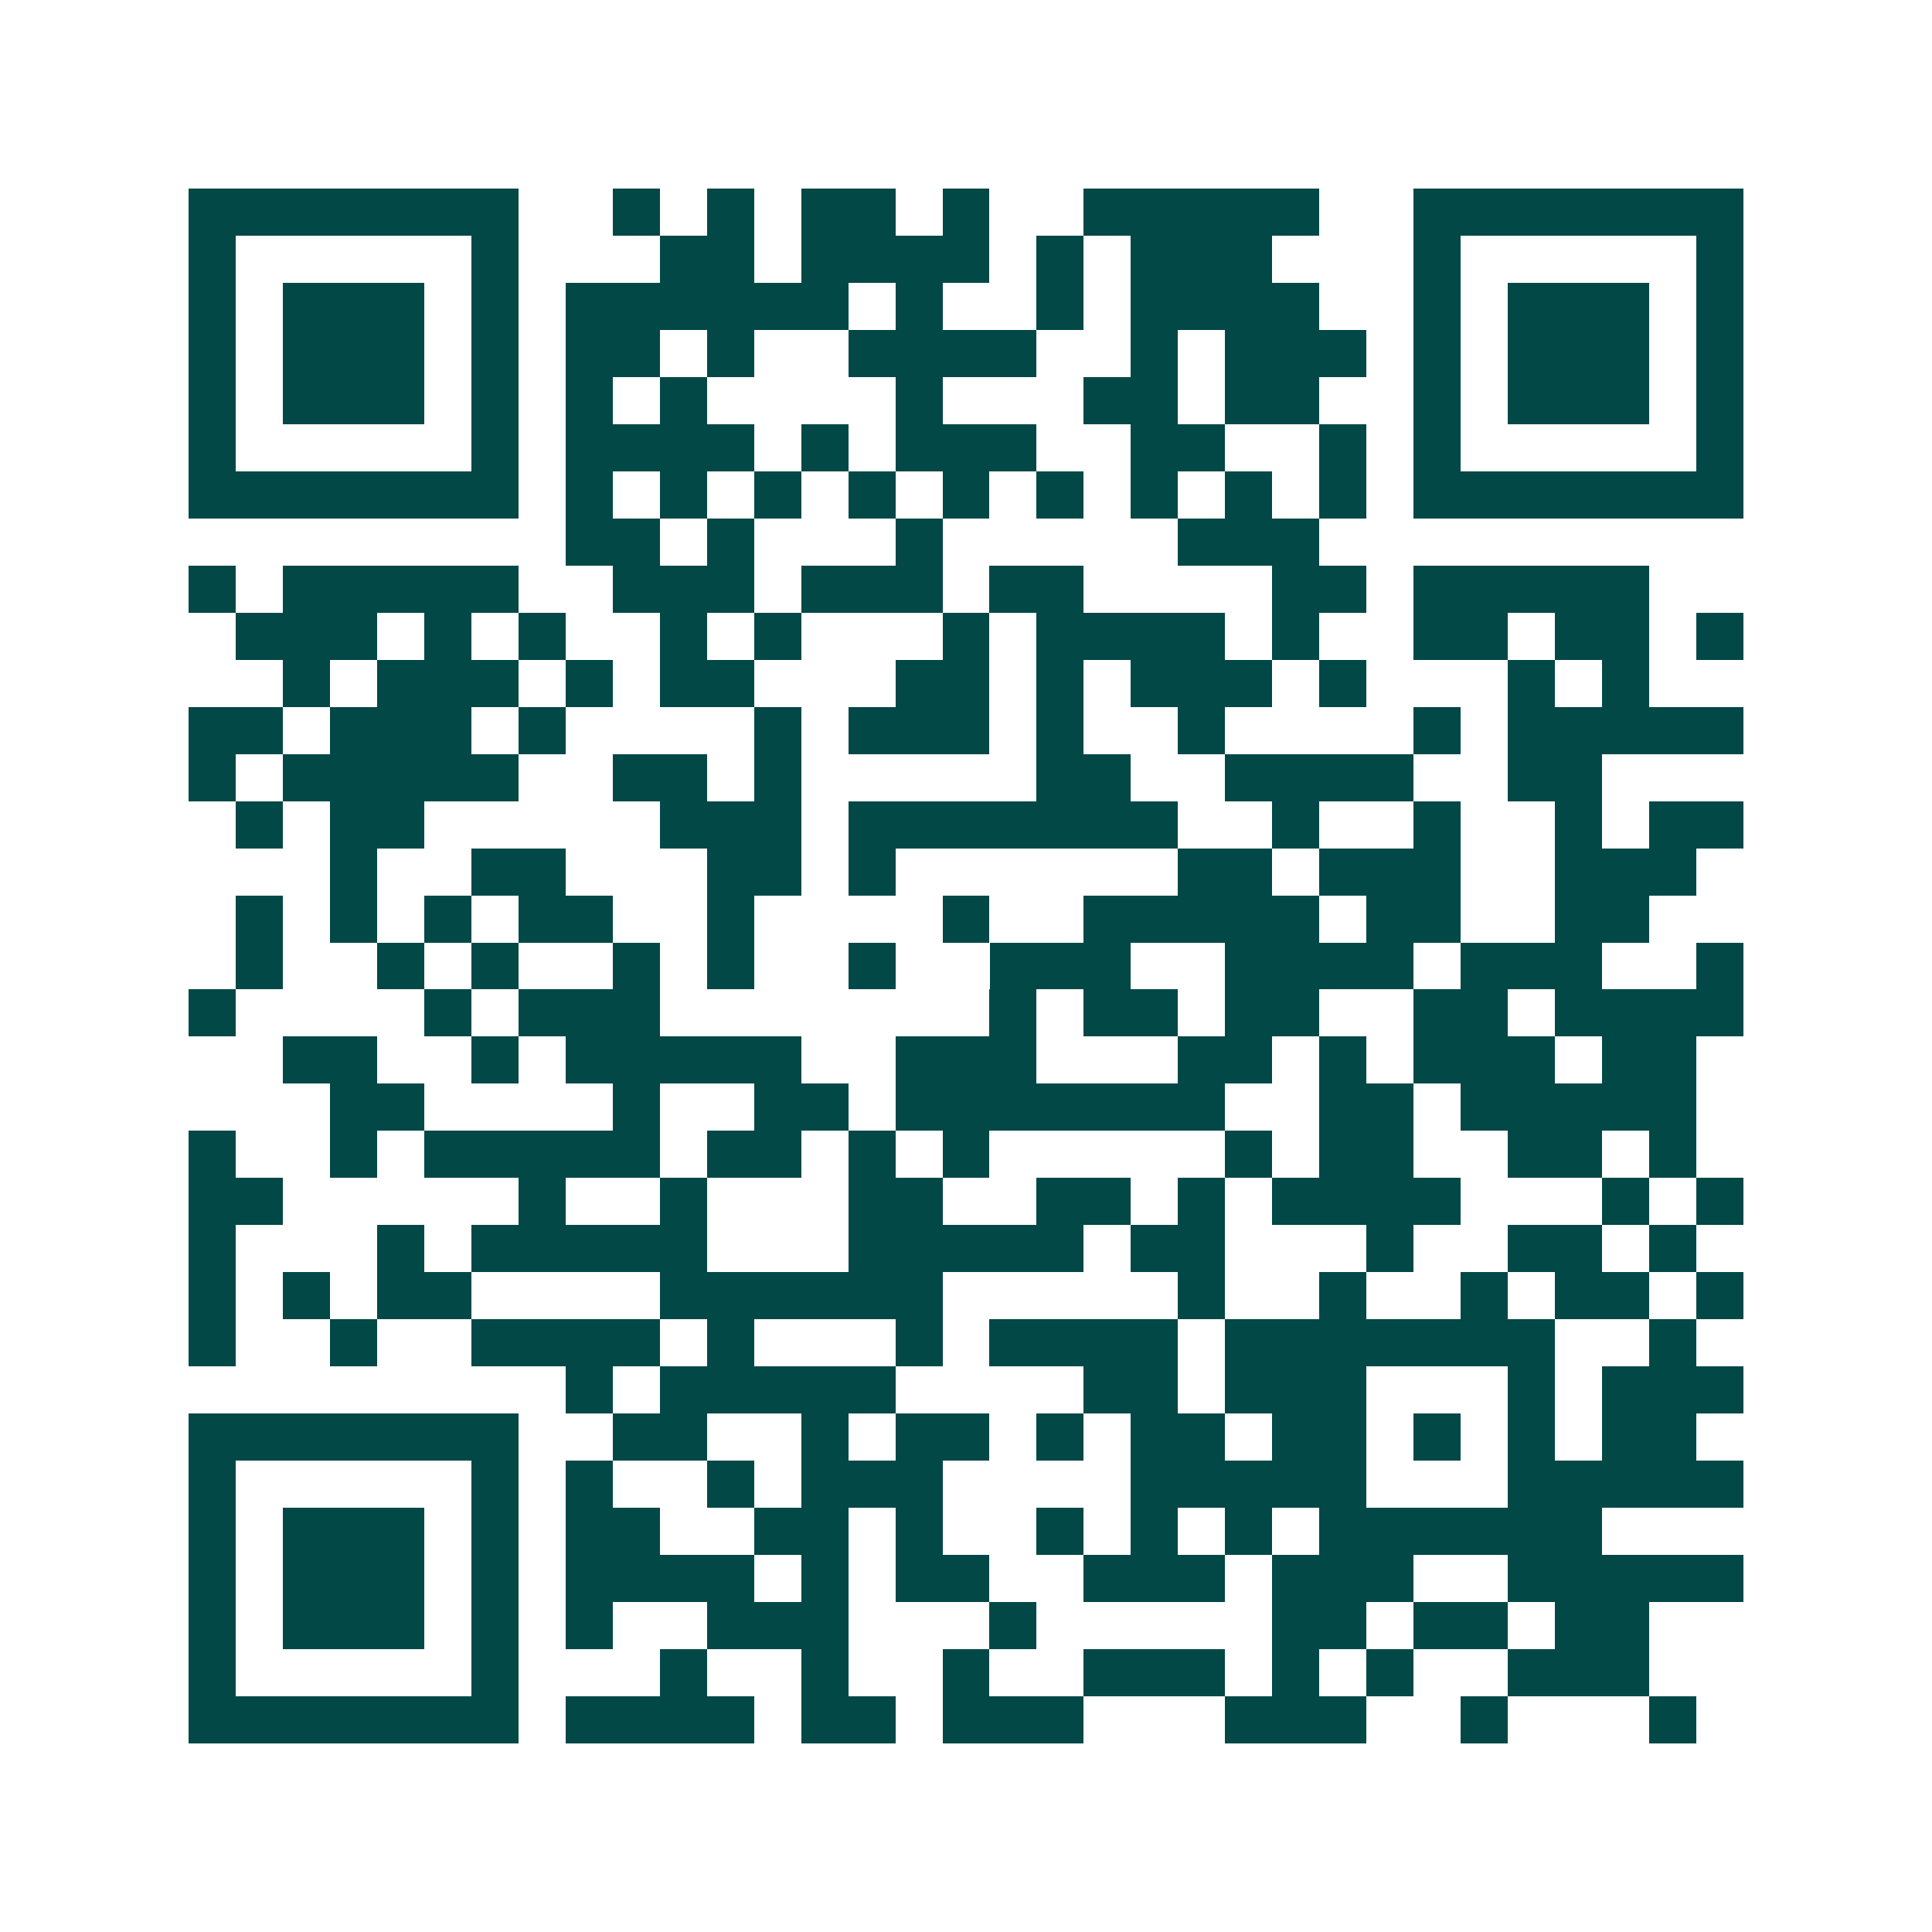 <svg xmlns="http://www.w3.org/2000/svg" width="200" height="200" viewBox="0 0 41 41" shape-rendering="crispEdges"><path fill="#ffffff" d="M0 0h41v41H0z"/><path stroke="#014847" d="M4 4.5h7m2 0h1m1 0h1m1 0h2m1 0h1m2 0h5m2 0h7M4 5.5h1m5 0h1m3 0h2m1 0h4m1 0h1m1 0h3m3 0h1m5 0h1M4 6.5h1m1 0h3m1 0h1m1 0h6m1 0h1m2 0h1m1 0h4m2 0h1m1 0h3m1 0h1M4 7.5h1m1 0h3m1 0h1m1 0h2m1 0h1m2 0h4m2 0h1m1 0h3m1 0h1m1 0h3m1 0h1M4 8.5h1m1 0h3m1 0h1m1 0h1m1 0h1m4 0h1m3 0h2m1 0h2m2 0h1m1 0h3m1 0h1M4 9.5h1m5 0h1m1 0h4m1 0h1m1 0h3m2 0h2m2 0h1m1 0h1m5 0h1M4 10.5h7m1 0h1m1 0h1m1 0h1m1 0h1m1 0h1m1 0h1m1 0h1m1 0h1m1 0h1m1 0h7M12 11.5h2m1 0h1m3 0h1m5 0h3M4 12.5h1m1 0h5m2 0h3m1 0h3m1 0h2m4 0h2m1 0h5M5 13.5h3m1 0h1m1 0h1m2 0h1m1 0h1m3 0h1m1 0h4m1 0h1m2 0h2m1 0h2m1 0h1M6 14.5h1m1 0h3m1 0h1m1 0h2m3 0h2m1 0h1m1 0h3m1 0h1m3 0h1m1 0h1M4 15.5h2m1 0h3m1 0h1m4 0h1m1 0h3m1 0h1m2 0h1m4 0h1m1 0h5M4 16.5h1m1 0h5m2 0h2m1 0h1m5 0h2m2 0h4m2 0h2M5 17.5h1m1 0h2m5 0h3m1 0h7m2 0h1m2 0h1m2 0h1m1 0h2M7 18.5h1m2 0h2m3 0h2m1 0h1m6 0h2m1 0h3m2 0h3M5 19.5h1m1 0h1m1 0h1m1 0h2m2 0h1m4 0h1m2 0h5m1 0h2m2 0h2M5 20.5h1m2 0h1m1 0h1m2 0h1m1 0h1m2 0h1m2 0h3m2 0h4m1 0h3m2 0h1M4 21.5h1m4 0h1m1 0h3m7 0h1m1 0h2m1 0h2m2 0h2m1 0h4M6 22.5h2m2 0h1m1 0h5m2 0h3m3 0h2m1 0h1m1 0h3m1 0h2M7 23.5h2m4 0h1m2 0h2m1 0h7m2 0h2m1 0h5M4 24.5h1m2 0h1m1 0h5m1 0h2m1 0h1m1 0h1m5 0h1m1 0h2m2 0h2m1 0h1M4 25.5h2m5 0h1m2 0h1m3 0h2m2 0h2m1 0h1m1 0h4m3 0h1m1 0h1M4 26.5h1m3 0h1m1 0h5m3 0h5m1 0h2m3 0h1m2 0h2m1 0h1M4 27.5h1m1 0h1m1 0h2m4 0h6m5 0h1m2 0h1m2 0h1m1 0h2m1 0h1M4 28.5h1m2 0h1m2 0h4m1 0h1m3 0h1m1 0h4m1 0h7m2 0h1M12 29.5h1m1 0h5m4 0h2m1 0h3m3 0h1m1 0h3M4 30.5h7m2 0h2m2 0h1m1 0h2m1 0h1m1 0h2m1 0h2m1 0h1m1 0h1m1 0h2M4 31.5h1m5 0h1m1 0h1m2 0h1m1 0h3m4 0h5m3 0h5M4 32.5h1m1 0h3m1 0h1m1 0h2m2 0h2m1 0h1m2 0h1m1 0h1m1 0h1m1 0h6M4 33.5h1m1 0h3m1 0h1m1 0h4m1 0h1m1 0h2m2 0h3m1 0h3m2 0h5M4 34.5h1m1 0h3m1 0h1m1 0h1m2 0h3m3 0h1m5 0h2m1 0h2m1 0h2M4 35.5h1m5 0h1m3 0h1m2 0h1m2 0h1m2 0h3m1 0h1m1 0h1m2 0h3M4 36.5h7m1 0h4m1 0h2m1 0h3m3 0h3m2 0h1m3 0h1"/></svg>
